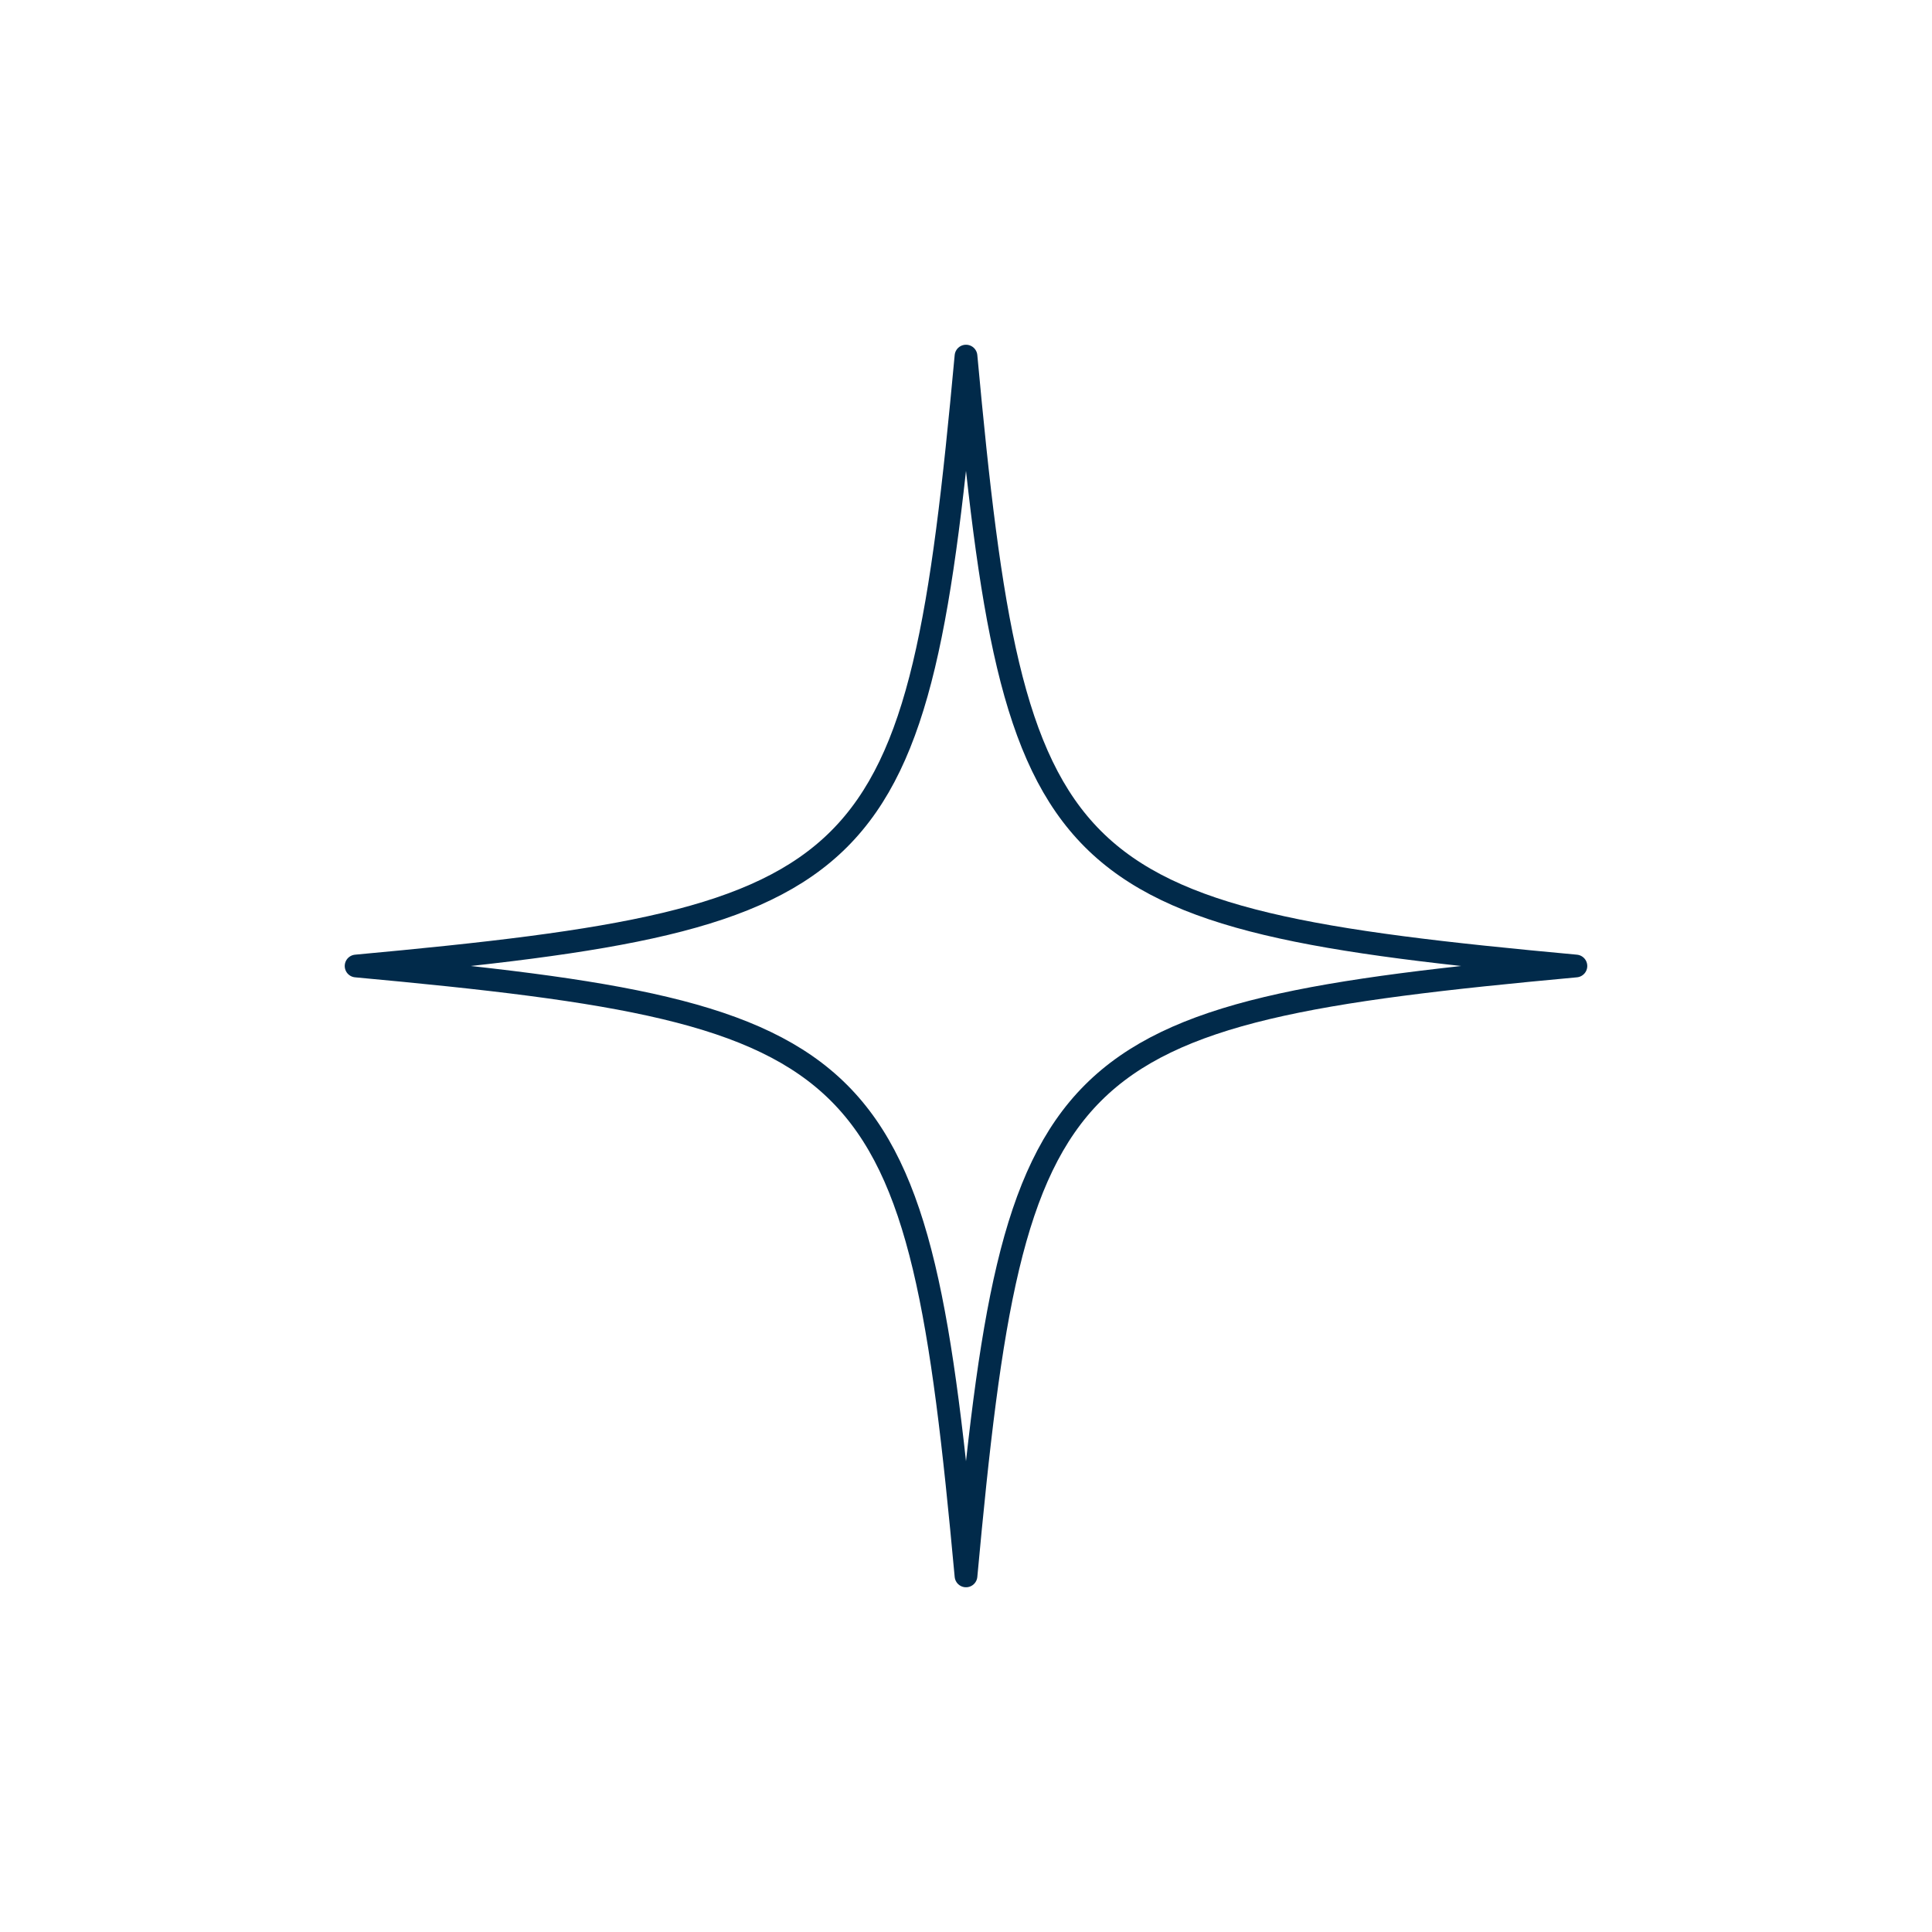 <svg xmlns="http://www.w3.org/2000/svg" id="star-full" viewBox="0 0 510 510"><defs><style>      .st0 {        fill: none;        stroke: #012a4a;        stroke-linejoin: round;        stroke-width: 6px;      }    </style></defs><path class="st0" d="M416,255c-138-12.7-148.3-23-161-161-12.7,138-23,148.3-161,161,138,12.7,148.3,23,161,161,12.7-138,23-148.3,161-161Z"></path></svg>